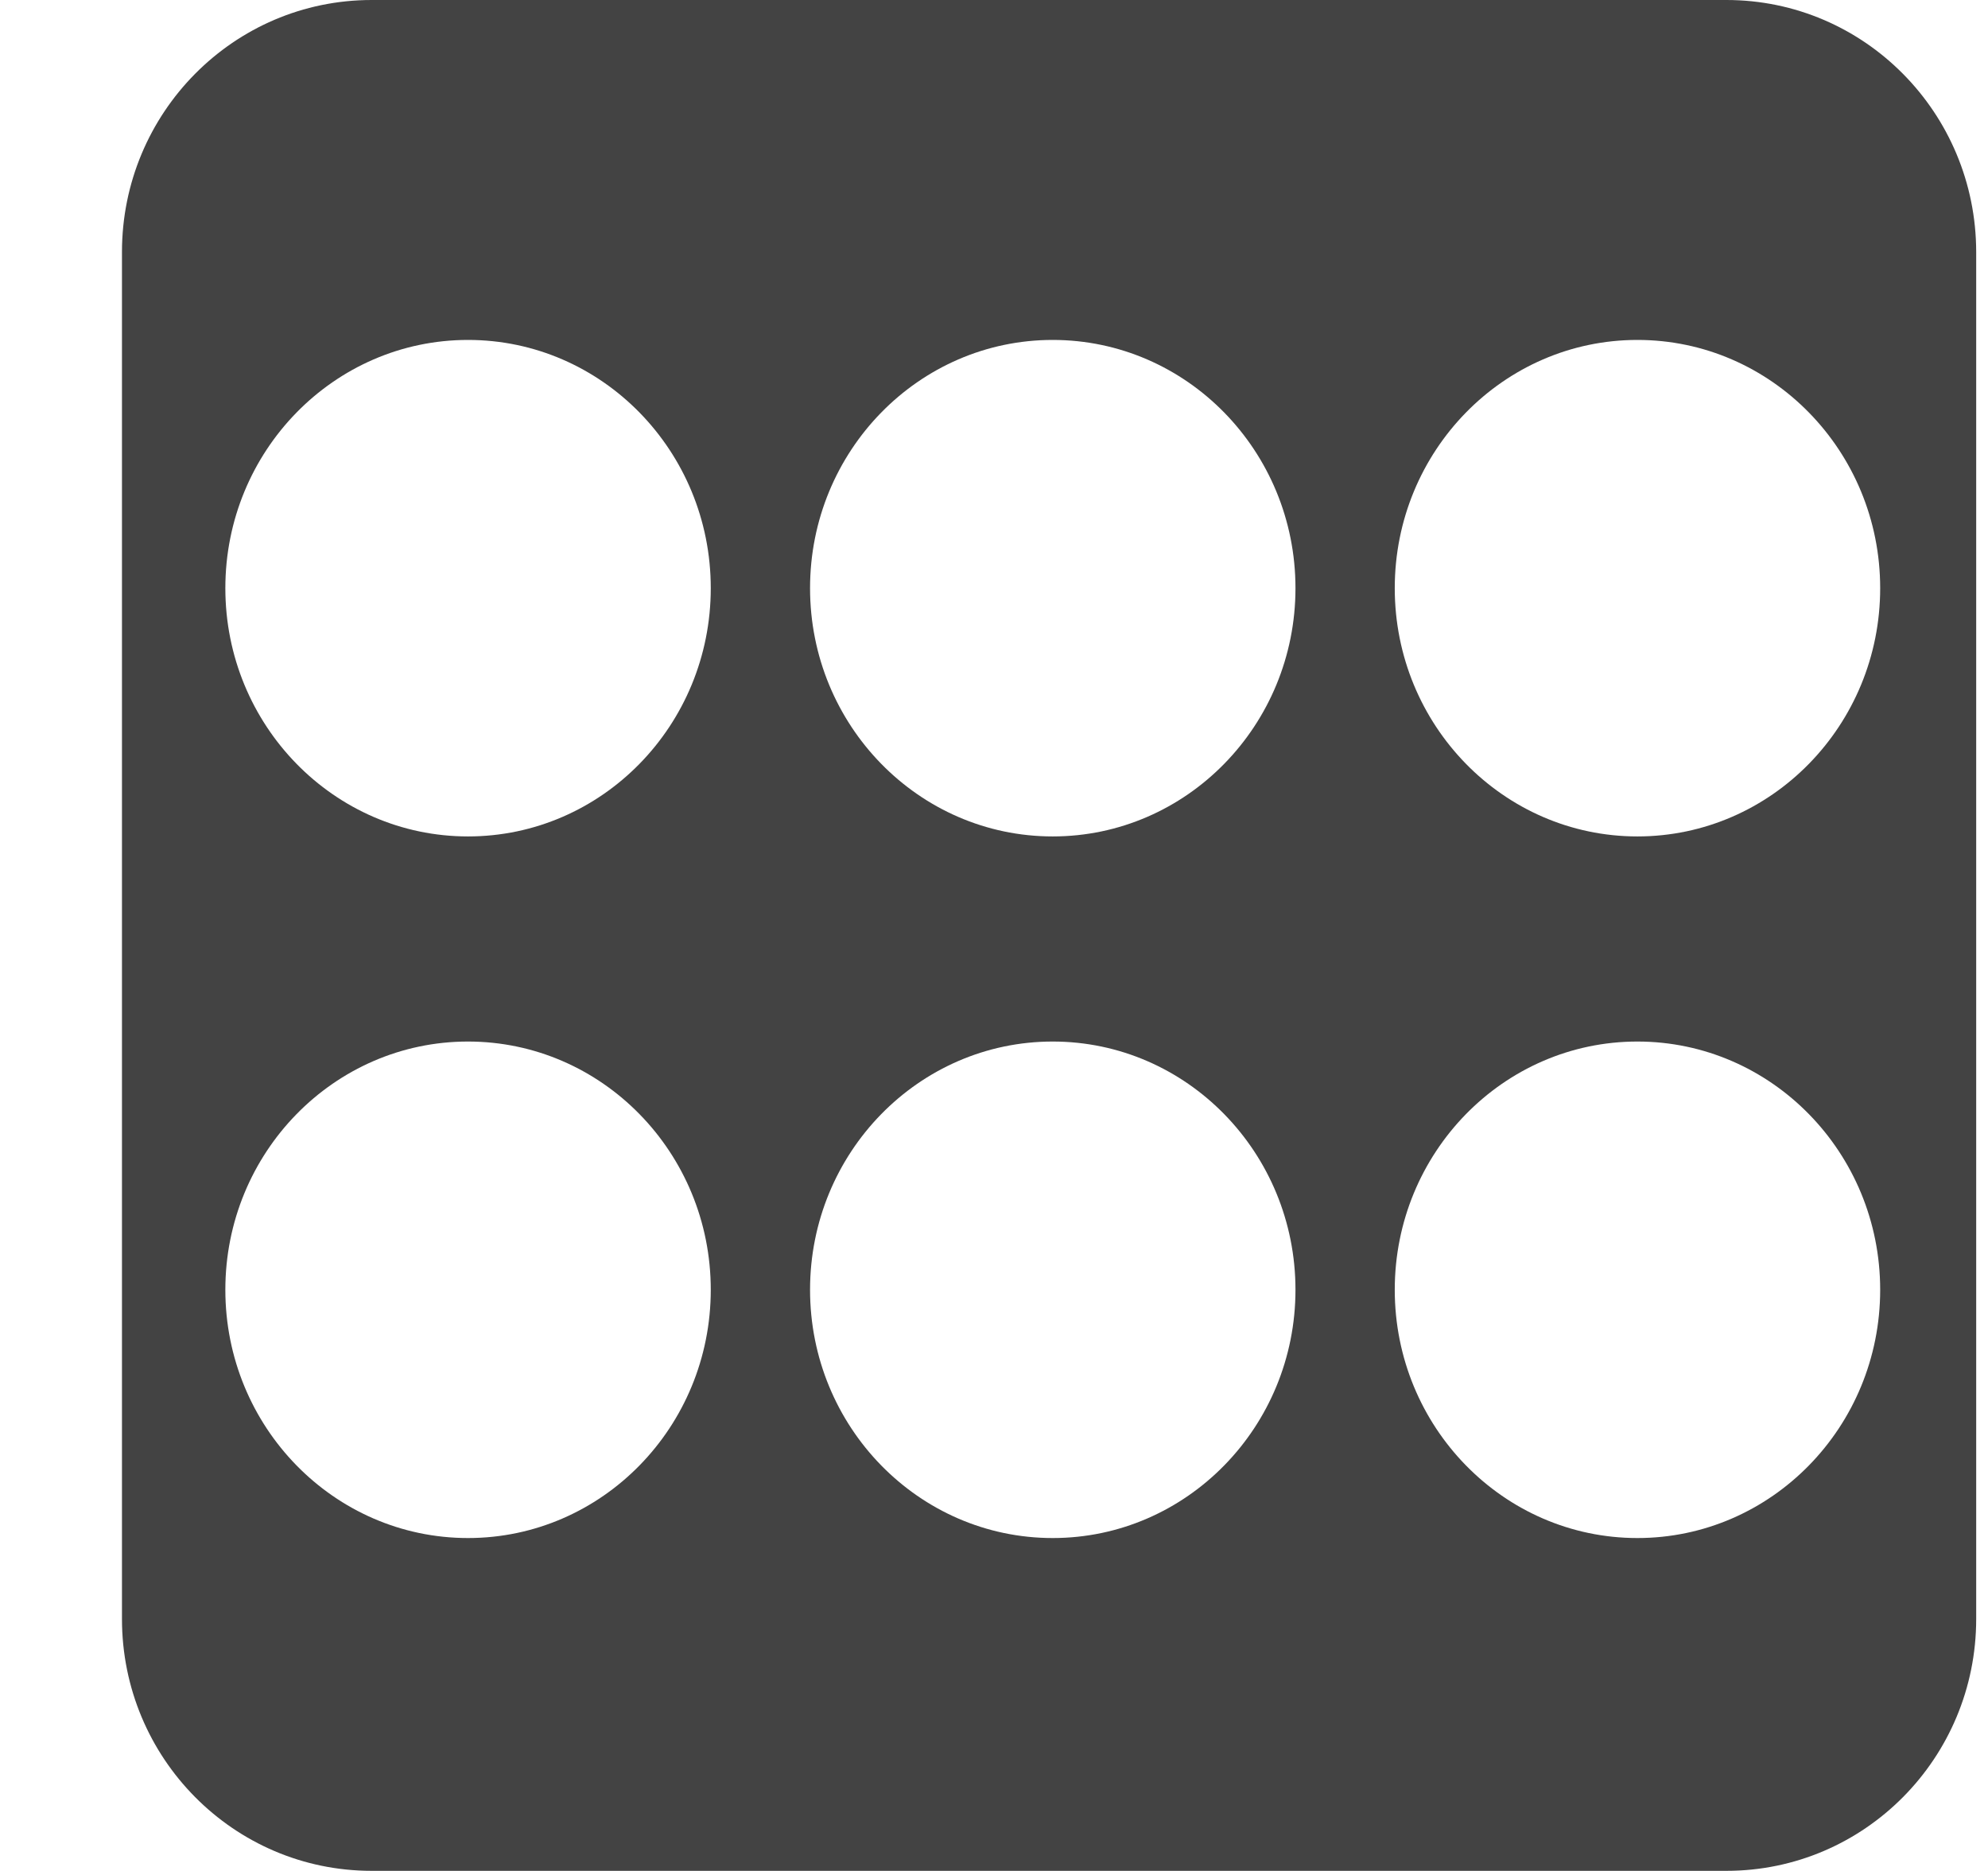 <?xml version="1.0" encoding="UTF-8"?> <!--?xml version="1.0" encoding="UTF-8" standalone="no"?--> <svg xmlns="http://www.w3.org/2000/svg" xmlns:xlink="http://www.w3.org/1999/xlink" viewBox="0 0 17 16" class="si-glyph si-glyph-dice-6-"><!-- Generator: Sketch 3.0.3 (7891) - http://www.bohemiancoding.com/sketch --><title>1121</title><defs></defs><g stroke="none" stroke-width="1" fill="none" fill-rule="evenodd"><path d="M14.763,0 L3.178,0 C1.998,0 1.043,0.966 1.043,2.155 L1.043,13.845 C1.043,15.034 1.998,15.999 3.178,15.999 L14.763,15.999 C15.944,15.999 16.899,15.034 16.899,13.845 L16.899,2.155 C16.898,0.966 15.943,0 14.763,0 L14.763,0 Z M4.002,7.153 C2.856,7.153 1.927,6.202 1.927,5.03 C1.927,3.858 2.856,2.907 4.002,2.907 C5.148,2.907 6.078,3.858 6.078,5.03 C6.078,6.202 5.148,7.153 4.002,7.153 L4.002,7.153 Z M14.002,7.153 C12.856,7.153 11.927,6.202 11.927,5.03 C11.927,3.858 12.856,2.907 14.002,2.907 C15.148,2.907 16.078,3.858 16.078,5.03 C16.078,6.202 15.148,7.153 14.002,7.153 L14.002,7.153 Z M9.002,13.153 C7.856,13.153 6.927,12.202 6.927,11.03 C6.927,9.858 7.856,8.907 9.002,8.907 C10.148,8.907 11.078,9.858 11.078,11.03 C11.078,12.202 10.148,13.153 9.002,13.153 L9.002,13.153 Z M14.002,13.153 C12.856,13.153 11.927,12.202 11.927,11.03 C11.927,9.858 12.856,8.907 14.002,8.907 C15.148,8.907 16.078,9.858 16.078,11.03 C16.078,12.202 15.148,13.153 14.002,13.153 L14.002,13.153 Z M9.002,7.153 C7.856,7.153 6.927,6.202 6.927,5.03 C6.927,3.858 7.856,2.907 9.002,2.907 C10.148,2.907 11.078,3.858 11.078,5.03 C11.078,6.202 10.148,7.153 9.002,7.153 L9.002,7.153 Z M4.002,13.153 C2.856,13.153 1.927,12.202 1.927,11.03 C1.927,9.858 2.856,8.907 4.002,8.907 C5.148,8.907 6.078,9.858 6.078,11.03 C6.078,12.202 5.148,13.153 4.002,13.153 L4.002,13.153 Z" fill="#434343" class="si-glyph-fill"></path></g></svg> 